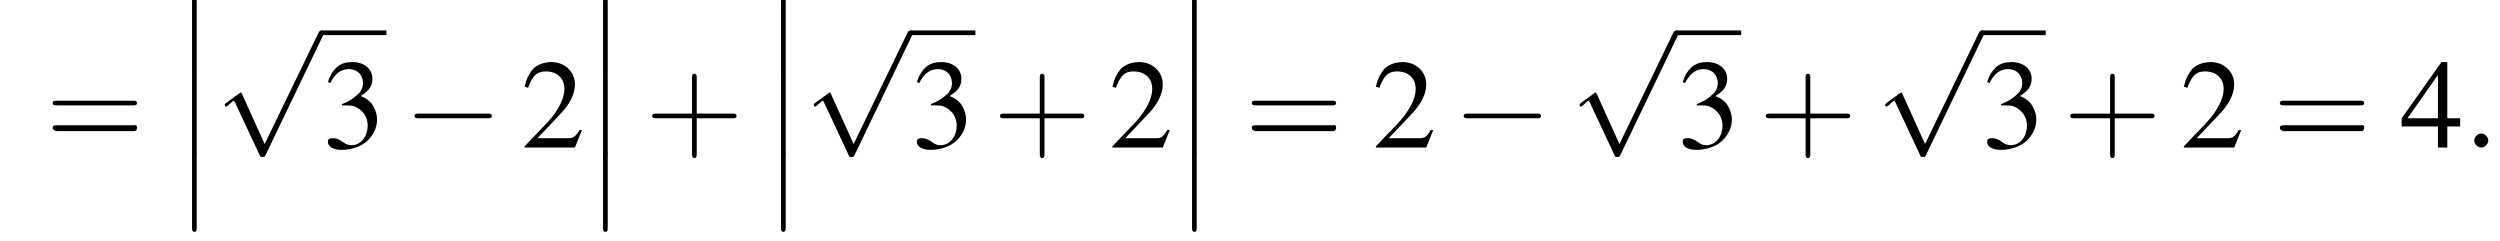 <?xml version='1.0' encoding='UTF-8'?>
<!---7.9-->
<svg version='1.1' xmlns='http://www.w3.org/2000/svg' xmlns:xlink='http://www.w3.org/1999/xlink' width='213.5pt' height='20.6pt' viewBox='129.9 69.7 213.5 20.6'>
<defs>
<use id='g16-50' xlink:href='#g8-50'/>
<use id='g16-51' xlink:href='#g8-51'/>
<use id='g16-52' xlink:href='#g8-52'/>
<path id='g8-50' d='M5.2-1.5L5-1.5C4.6-.9 4.5-.8 4-.8H1.4L3.2-2.7C4.2-3.7 4.6-4.6 4.6-5.4C4.6-6.5 3.7-7.3 2.6-7.3C2-7.3 1.4-7.1 1-6.7C.7-6.3 .5-6 .3-5.2L.6-5.1C1-6.2 1.4-6.5 2.1-6.5C3.1-6.5 3.7-5.9 3.7-5C3.7-4.2 3.2-3.2 2.3-2.2L.3-.1V0H4.6L5.2-1.5Z'/>
<path id='g8-51' d='M1.7-3.6C2.3-3.6 2.6-3.6 2.8-3.5C3.5-3.2 3.9-2.6 3.9-1.9C3.9-.9 3.3-.2 2.5-.2C2.2-.2 2-.3 1.6-.6C1.2-.8 1.1-.8 .9-.8C.6-.8 .5-.7 .5-.5C.5-.1 .9 .2 1.7 .2C2.5 .2 3.4-.1 3.9-.6S4.7-1.7 4.7-2.4C4.7-2.9 4.5-3.4 4.2-3.8C4-4 3.8-4.2 3.3-4.4C4.1-4.9 4.3-5.3 4.3-5.9C4.3-6.7 3.6-7.3 2.6-7.3C2.1-7.3 1.6-7.2 1.2-6.8C.9-6.5 .7-6.2 .5-5.6L.7-5.5C1.1-6.3 1.6-6.7 2.3-6.7C3-6.7 3.5-6.2 3.5-5.5C3.5-5.1 3.3-4.7 3-4.5C2.7-4.2 2.4-4 1.7-3.7V-3.6Z'/>
<path id='g8-52' d='M5.1-2.5H4V-7.3H3.5L.1-2.5V-1.8H3.2V0H4V-1.8H5.1V-2.5ZM3.2-2.5H.6L3.2-6.2V-2.5Z'/>
<path id='g1-12' d='M1.6 6.3C1.6 6.5 1.6 6.7 1.8 6.7C2 6.7 2 6.5 2 6.3V.2C2 0 2-.2 1.8-.2C1.6-.2 1.6 0 1.6 .2V6.3Z'/>
<path id='g17-43' d='M4.4-2.5H7.5C7.6-2.5 7.8-2.5 7.8-2.7S7.6-2.9 7.5-2.9H4.4V-6C4.4-6.1 4.4-6.3 4.2-6.3S4-6.1 4-6V-2.9H1C.8-2.9 .6-2.9 .6-2.7S.8-2.5 1-2.5H4V.5C4 .7 4 .9 4.2 .9S4.4 .7 4.4 .5V-2.5Z'/>
<path id='g17-61' d='M7.5-3.6C7.6-3.6 7.8-3.6 7.8-3.8S7.6-4 7.5-4H1C.8-4 .6-4 .6-3.8S.8-3.6 1-3.6H7.5ZM7.5-1.4C7.6-1.4 7.8-1.4 7.8-1.7S7.6-1.9 7.5-1.9H1C.8-1.9 .6-1.9 .6-1.7S.8-1.4 1-1.4H7.5Z'/>
<path id='g12-58' d='M2.1-.6C2.1-.9 1.8-1.2 1.5-1.2S.9-.9 .9-.6S1.2 0 1.5 0S2.1-.3 2.1-.6Z'/>
<path id='g6-0' d='M7.2-2.5C7.3-2.5 7.5-2.5 7.5-2.7S7.3-2.9 7.2-2.9H1.3C1.1-2.9 .9-2.9 .9-2.7S1.1-2.5 1.3-2.5H7.2Z'/>
<path id='g6-112' d='M4.2 9.3L2.3 5.1C2.2 4.9 2.2 4.9 2.2 4.9C2.1 4.9 2.1 4.9 2 5L.9 5.8C.8 5.9 .8 5.9 .8 5.9C.8 6 .8 6.1 .9 6.1C1 6.1 1.2 5.9 1.3 5.8C1.3 5.8 1.5 5.6 1.6 5.6L3.8 10.3C3.8 10.4 3.9 10.4 4 10.4C4.2 10.4 4.2 10.4 4.3 10.2L9.2 0C9.3-.2 9.3-.2 9.3-.2C9.3-.3 9.2-.4 9.1-.4C9-.4 8.9-.4 8.8-.2L4.2 9.3Z'/>
</defs>
<g id='page1'>

<use x='133.8' y='82.3' xlink:href='#g17-61'/>
<use x='144.7' y='69.7' xlink:href='#g1-12'/>
<use x='144.7' y='76.3' xlink:href='#g1-12'/>
<use x='144.7' y='82.8' xlink:href='#g1-12'/>
<use x='148.3' y='72.7' xlink:href='#g6-112'/>
<rect x='157.4' y='72.3' height='.4' width='5.5'/>
<use x='157.4' y='82.3' xlink:href='#g16-51'/>
<use x='164.4' y='82.3' xlink:href='#g6-0'/>
<use x='174.4' y='82.3' xlink:href='#g16-50'/>
<use x='179.8' y='69.7' xlink:href='#g1-12'/>
<use x='179.8' y='76.3' xlink:href='#g1-12'/>
<use x='179.8' y='82.8' xlink:href='#g1-12'/>
<use x='185' y='82.3' xlink:href='#g17-43'/>
<use x='195' y='69.7' xlink:href='#g1-12'/>
<use x='195' y='76.3' xlink:href='#g1-12'/>
<use x='195' y='82.8' xlink:href='#g1-12'/>
<use x='198.6' y='72.7' xlink:href='#g6-112'/>
<rect x='207.7' y='72.3' height='.4' width='5.5'/>
<use x='207.7' y='82.3' xlink:href='#g16-51'/>
<use x='214.7' y='82.3' xlink:href='#g17-43'/>
<use x='224.6' y='82.3' xlink:href='#g16-50'/>
<use x='230.1' y='69.7' xlink:href='#g1-12'/>
<use x='230.1' y='76.3' xlink:href='#g1-12'/>
<use x='230.1' y='82.8' xlink:href='#g1-12'/>
<use x='236.2' y='82.3' xlink:href='#g17-61'/>
<use x='247.1' y='82.3' xlink:href='#g16-50'/>
<use x='254' y='82.3' xlink:href='#g6-0'/>
<use x='264' y='72.7' xlink:href='#g6-112'/>
<rect x='273.1' y='72.3' height='.4' width='5.5'/>
<use x='273.1' y='82.3' xlink:href='#g16-51'/>
<use x='280.1' y='82.3' xlink:href='#g17-43'/>
<use x='290.1' y='72.7' xlink:href='#g6-112'/>
<rect x='299.1' y='72.3' height='.4' width='5.5'/>
<use x='299.1' y='82.3' xlink:href='#g16-51'/>
<use x='306.1' y='82.3' xlink:href='#g17-43'/>
<use x='316.1' y='82.3' xlink:href='#g16-50'/>
<use x='324' y='82.3' xlink:href='#g17-61'/>
<use x='334.9' y='82.3' xlink:href='#g16-52'/>
<use x='340.3' y='82.3' xlink:href='#g12-58'/>
</g>
</svg>